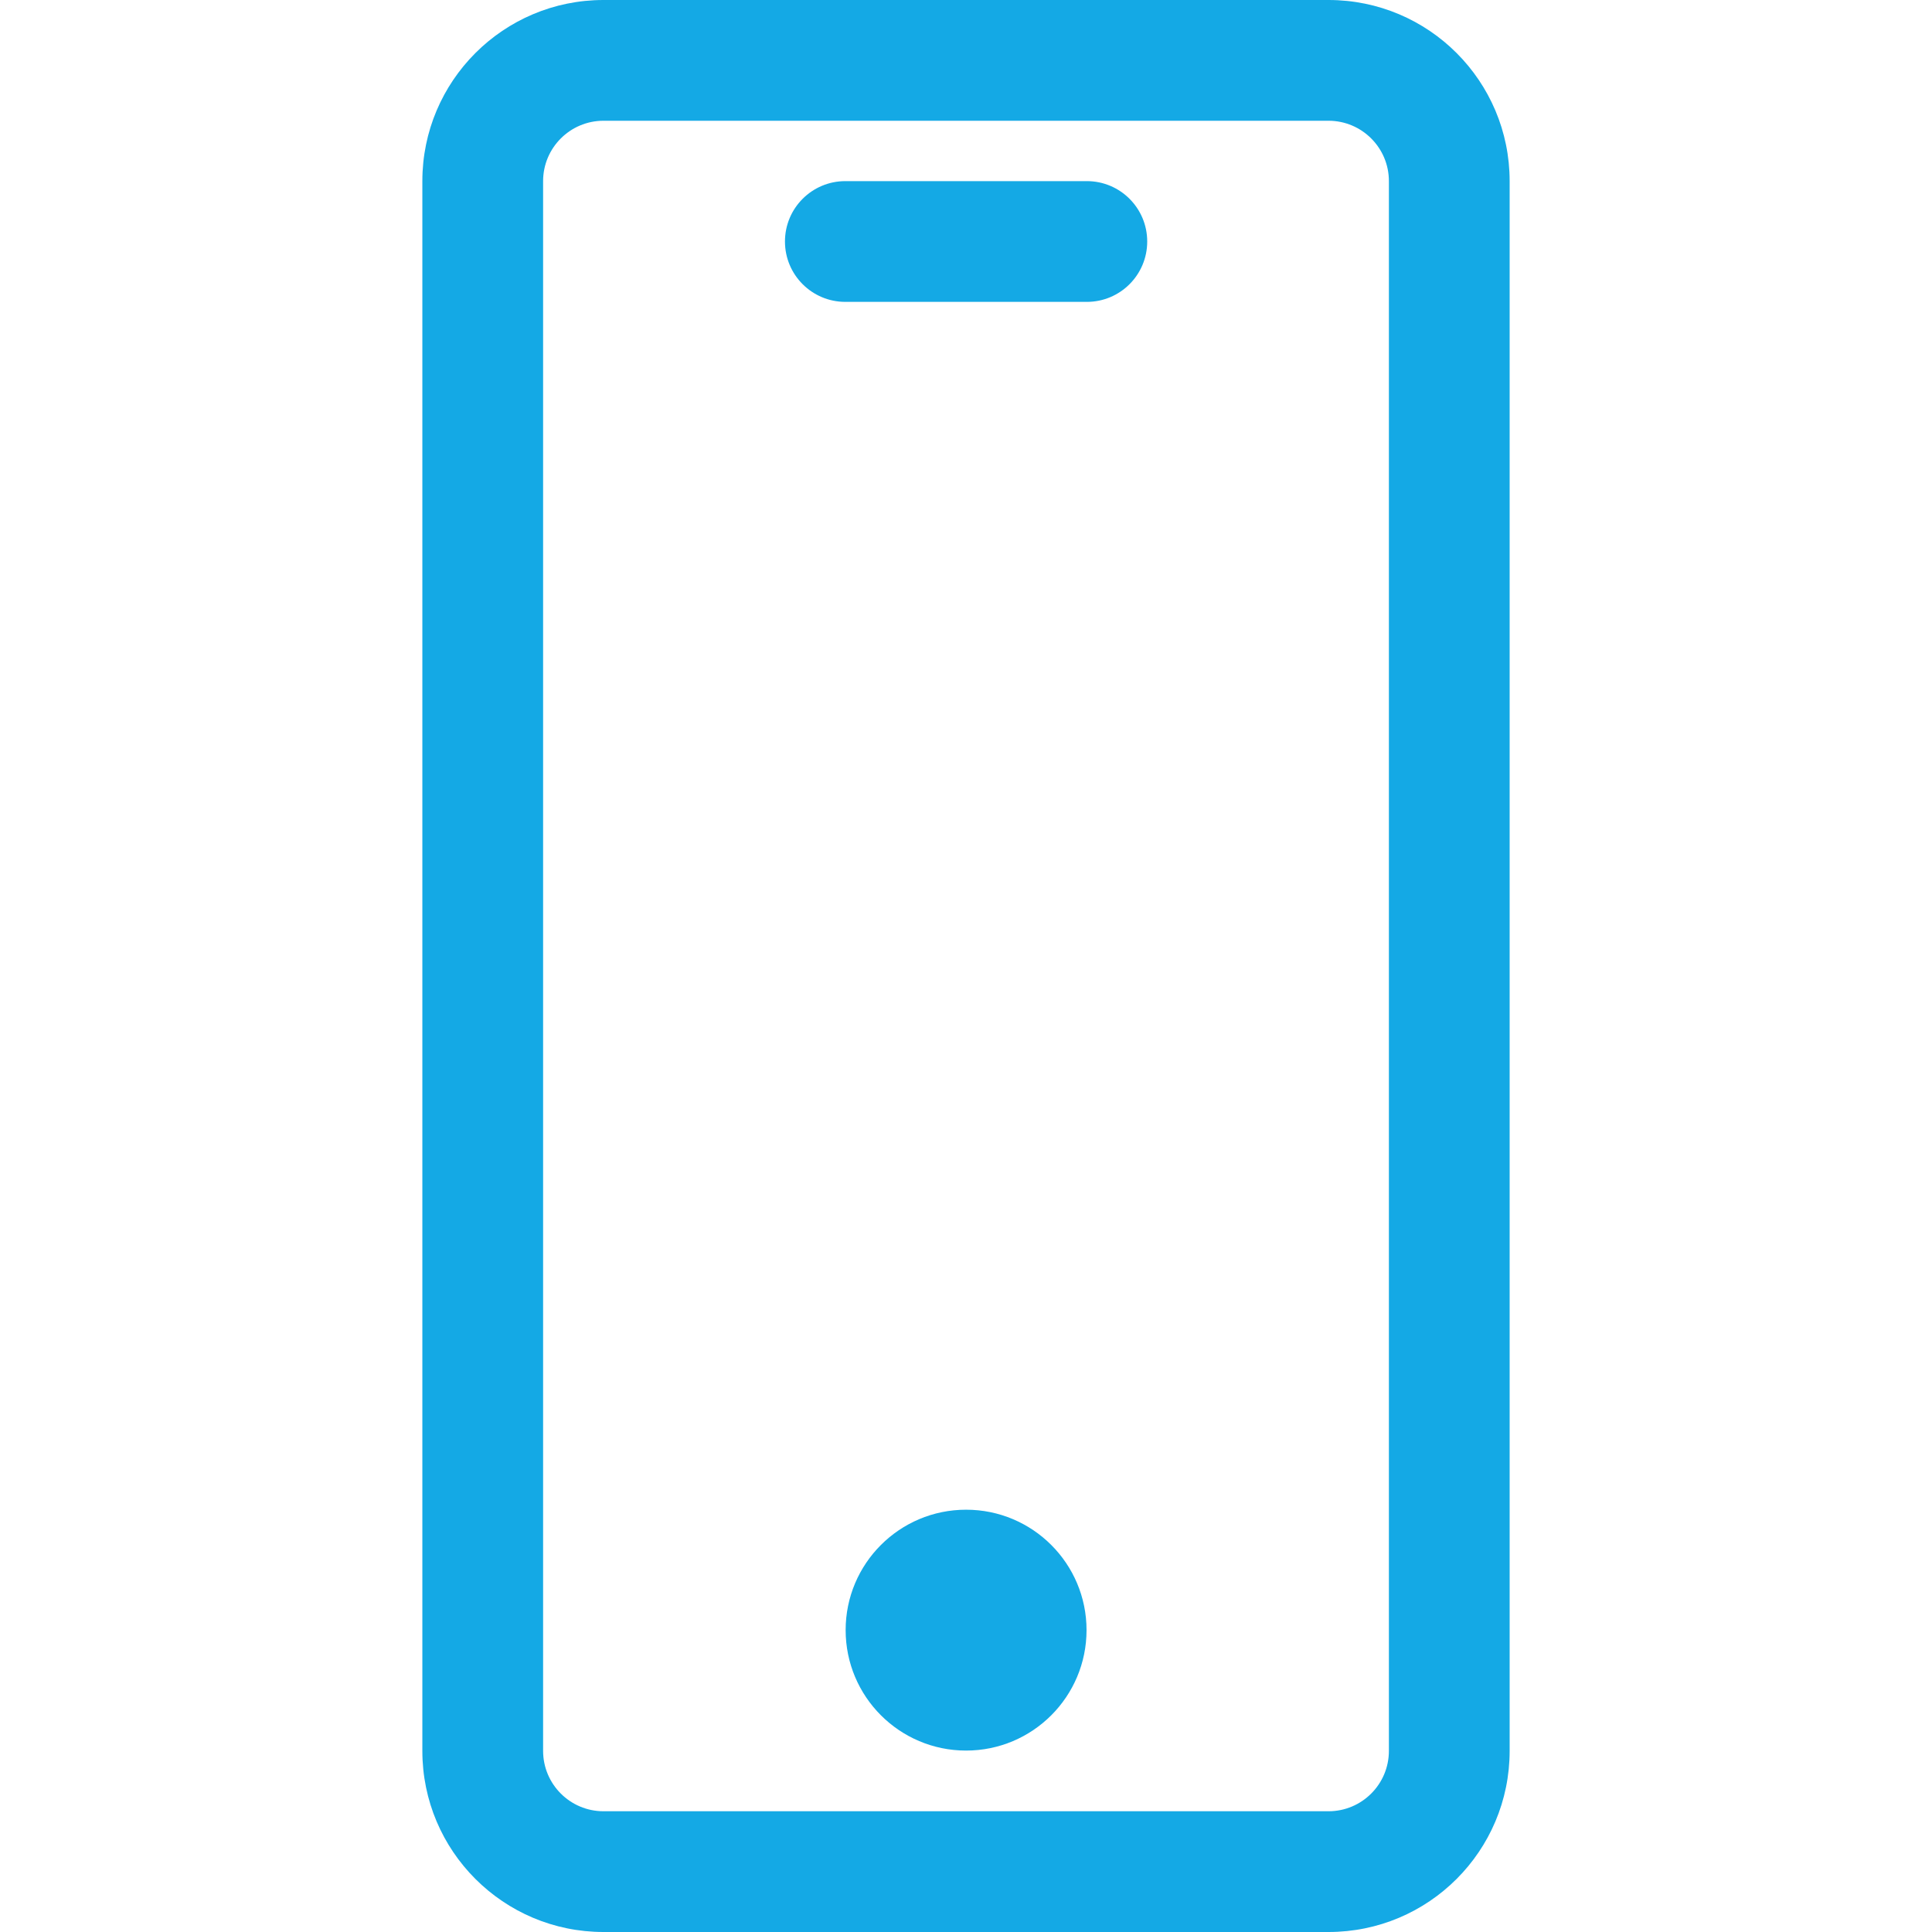 <?xml version="1.0" standalone="no"?><!DOCTYPE svg PUBLIC "-//W3C//DTD SVG 1.1//EN" "http://www.w3.org/Graphics/SVG/1.1/DTD/svg11.dtd"><svg t="1542529451736" class="icon" style="" viewBox="0 0 1024 1024" version="1.1" xmlns="http://www.w3.org/2000/svg" p-id="7826" xmlns:xlink="http://www.w3.org/1999/xlink" width="48" height="48"><defs><style type="text/css"></style></defs><path d="M704.144 1024 319.856 1024C266.832 1024 223.856 981.024 223.856 928L223.856 96C223.856 42.976 266.832 0 319.856 0L704.144 0C757.184 0 800.144 42.976 800.144 96L800.144 928C800.144 981.024 757.184 1024 704.144 1024ZM736.144 96C736.144 78.336 721.808 64 704.144 64L319.856 64C302.208 64 287.856 78.336 287.856 96L287.856 928C287.856 945.664 302.208 960 319.856 960L704.144 960C721.808 960 736.144 945.664 736.144 928L736.144 96ZM576.048 160 448.048 160C430.368 160 416.048 145.68 416.048 128 416.048 110.32 430.368 96 448.048 96L576.048 96C593.728 96 608.048 110.32 608.048 128 608.048 145.68 593.728 160 576.048 160ZM512.048 800.176C547.328 800.176 575.888 828.768 575.888 863.984 575.888 899.232 547.328 927.84 512.048 927.84 476.768 927.84 448.208 899.232 448.208 863.984 448.208 828.768 476.768 800.176 512.048 800.176Z" p-id="7827" fill="#14a9e5"></path></svg>